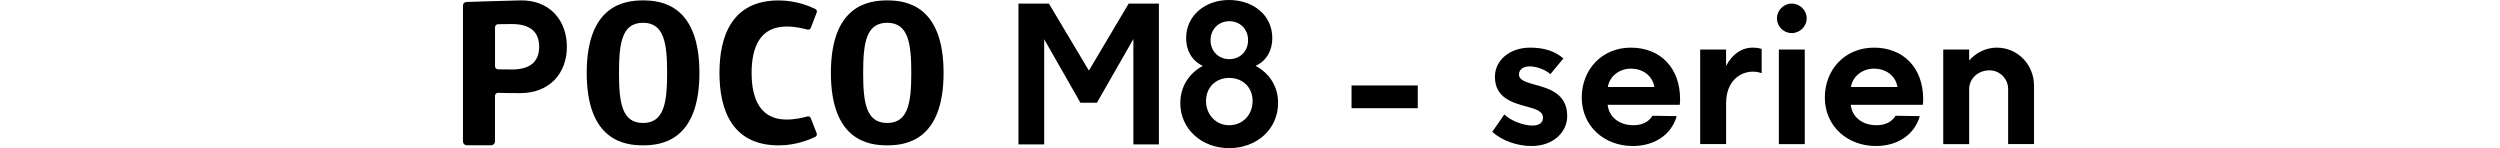 <svg width="540" height="32" viewBox="0 0 540 32" fill="none" xmlns="http://www.w3.org/2000/svg">
<path d="M265.448 0C270.68 0 274.816 3.245 274.816 8.235C274.816 10.829 273.64 13.1 271.205 14.237C274.165 15.78 276.07 18.659 276.07 22.227C276.07 27.945 271.408 32 265.487 32C259.566 32 254.942 27.863 254.942 22.266H254.946C254.946 18.655 256.894 15.776 259.812 14.237C257.338 13.061 256.201 10.79 256.201 8.235C256.201 3.448 260.217 4.72696e-05 265.448 0ZM330.505 10.29C333.53 10.29 335.818 11.028 337.696 12.622L334.879 16.013C333.776 15.03 331.897 14.337 330.423 14.337C329.156 14.337 328.096 14.91 328.096 16.095C328.096 17.28 329.526 17.728 331.448 18.263C334.43 19.081 338.516 20.141 338.516 25.045C338.516 28.639 335.408 31.543 330.832 31.543C327.643 31.543 324.415 30.358 322.334 28.48L322.33 28.471L324.945 24.713C326.169 25.98 328.949 27.122 330.991 27.122C332.258 27.122 333.28 26.674 333.28 25.407C333.28 23.977 331.646 23.528 329.686 22.998C326.661 22.179 322.903 21.119 322.903 16.582C322.903 13.027 326.092 10.29 330.505 10.29ZM352.279 10.29C358.571 10.29 362.901 14.583 362.901 21.447C362.901 21.938 362.862 22.304 362.819 22.632H347.25C347.534 25.247 349.703 27.045 352.81 27.045C354.525 27.045 356.037 26.471 356.938 25.002L362.169 25.084C361.027 29.087 357.39 31.539 352.688 31.539C346.518 31.539 341.657 27.247 341.657 21.081V21.076C341.657 15.03 345.988 10.29 352.279 10.29ZM404.787 10.29C411.079 10.29 415.409 14.583 415.409 21.447C415.409 21.938 415.37 22.304 415.327 22.632H399.758C400.042 25.247 402.21 27.045 405.317 27.045C407.032 27.045 408.545 26.471 409.445 25.002L414.677 25.084C413.535 29.087 409.898 31.539 405.196 31.539C399.026 31.539 394.165 27.247 394.165 21.081V21.076C394.165 15.03 398.496 10.29 404.787 10.29ZM168.215 0.091C171.964 0.091 174.985 1.383 176.118 1.943C176.398 2.077 176.523 2.405 176.411 2.693L175.123 6.033C175.015 6.322 174.704 6.476 174.407 6.395C173.554 6.158 171.766 5.727 169.913 5.727C164.251 5.727 162.346 10.058 162.346 15.75C162.346 21.442 164.255 25.825 169.913 25.825C171.766 25.825 173.554 25.394 174.407 25.152C174.7 25.07 175.011 25.226 175.123 25.511L176.407 28.799C176.519 29.087 176.394 29.415 176.114 29.553C174.977 30.113 171.964 31.401 168.215 31.401C158.101 31.401 155.403 23.701 155.403 15.746C155.403 7.791 158.101 0.091 168.215 0.091ZM138.899 0.086C142.89 0.086 151.073 1.103 151.073 15.741C151.073 30.38 142.885 31.396 138.899 31.396C134.913 31.396 126.73 30.38 126.73 15.741C126.731 1.103 134.909 0.086 138.899 0.086ZM191.64 0.086C195.63 0.086 203.813 1.103 203.813 15.741C203.813 30.38 195.63 31.396 191.64 31.396C187.649 31.396 179.471 30.379 179.471 15.741C179.471 1.103 187.649 0.086 191.64 0.086ZM112.381 0.086C118.672 -0.043 122.446 4.335 122.446 10.101C122.446 15.866 118.672 20.115 112.381 20.115C109.752 20.115 108.351 20.081 107.614 20.047C107.231 20.03 106.916 20.331 106.916 20.71V30.557C106.916 31.009 106.546 31.38 106.089 31.38H100.832C100.371 31.38 100 31.013 100 30.557V1.177C100 0.776 100.319 0.448 100.72 0.436C100.746 0.435 107.577 0.185 112.381 0.086ZM235.202 15.25L243.795 0.771H250.323V31.19H244.808V8.438L236.938 22.184H233.37L225.545 8.477V31.186H219.99V0.771H226.562L235.202 15.25ZM389.83 31.13H384.232V10.7H389.83V31.13ZM431.302 10.29C435.796 10.29 439.352 13.928 439.352 18.543V31.125H433.754V19.236C433.754 16.991 431.956 15.19 429.707 15.19L429.712 15.194C427.26 15.194 425.338 16.991 425.338 19.24V31.13H419.74V10.7H425.338V13.069C426.85 11.354 428.975 10.29 431.302 10.29ZM378.596 10.29C379.333 10.29 380.108 10.411 380.518 10.575V15.807C379.944 15.604 379.294 15.479 378.639 15.479C375.777 15.479 372.839 17.603 372.839 22.3V31.125H367.241V10.7H372.834V14.255C374.14 11.682 376.226 10.29 378.596 10.29ZM265.491 16.832C262.574 16.832 260.501 18.9 260.501 21.817C260.501 24.735 262.608 27.049 265.491 27.049C268.413 27.049 270.56 24.817 270.56 21.817C270.559 18.818 268.408 16.832 265.491 16.832ZM138.899 4.921C134.34 4.921 133.702 9.286 133.702 15.741C133.702 22.196 134.34 26.561 138.899 26.561C143.459 26.561 144.097 22.114 144.097 15.741C144.097 9.368 143.458 4.921 138.899 4.921ZM191.64 4.921C187.081 4.921 186.443 9.286 186.443 15.741C186.443 22.196 187.081 26.561 191.64 26.561C196.199 26.561 196.837 22.115 196.837 15.741C196.837 9.368 196.199 4.921 191.64 4.921ZM306.235 23.364H291.933V18.461H306.235V23.364ZM352.279 14.823C349.909 14.823 347.702 16.336 347.293 18.788H357.347C356.898 16.172 354.649 14.823 352.279 14.823ZM404.787 14.823C402.417 14.823 400.211 16.336 399.802 18.788H409.854C409.406 16.172 407.157 14.823 404.787 14.823ZM110.554 5.192C109.002 5.192 108.088 5.21 107.562 5.228C107.205 5.241 106.925 5.533 106.925 5.891V14.31C106.925 14.668 107.205 14.962 107.562 14.975C108.088 14.992 109.002 15.009 110.554 15.009C114.341 15.009 116.461 13.453 116.461 10.101C116.461 6.748 114.341 5.192 110.554 5.192ZM265.53 4.581C263.221 4.581 261.476 6.326 261.476 8.679C261.476 11.031 263.177 12.776 265.53 12.776C267.84 12.776 269.585 11.075 269.585 8.679C269.585 6.283 267.84 4.581 265.53 4.581ZM387.012 0.771C388.77 0.772 390.239 2.202 390.239 3.96C390.239 5.718 388.77 7.148 387.012 7.148C385.254 7.148 383.823 5.718 383.823 3.96C383.823 2.202 385.292 0.771 387.012 0.771Z" fill="black"/>
</svg>
